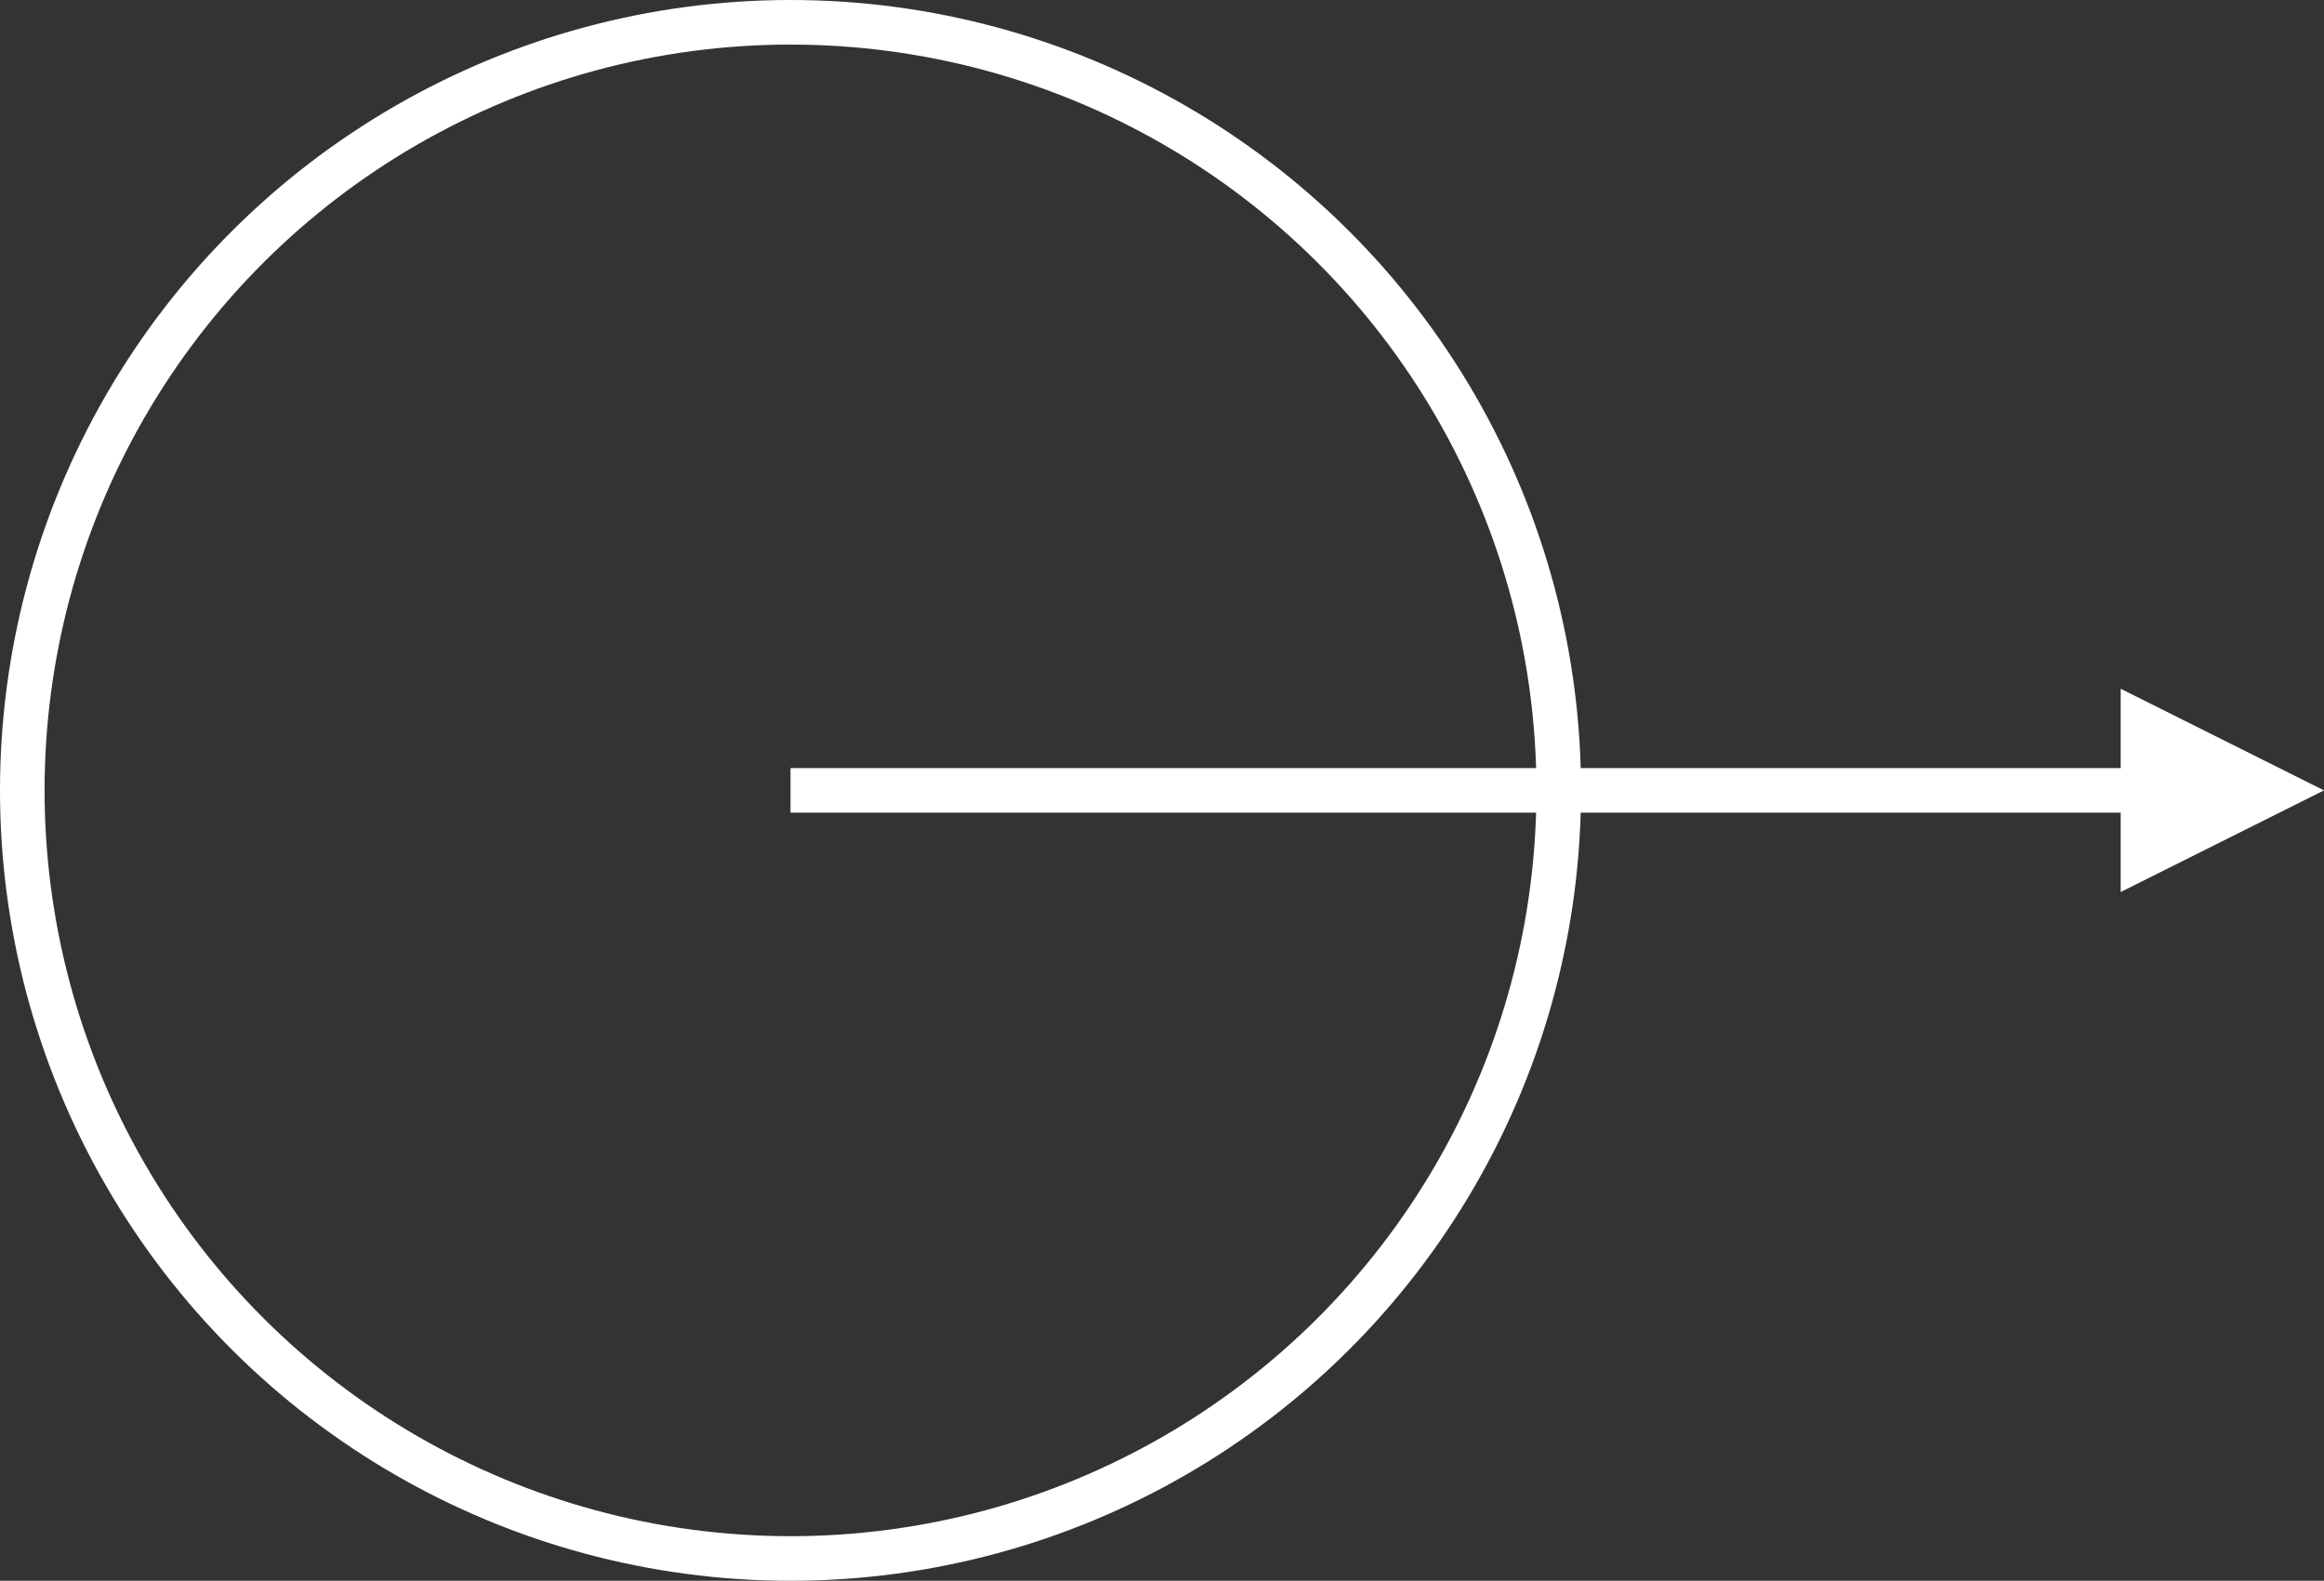 <svg xmlns="http://www.w3.org/2000/svg" width="52.124" height="35.46" viewBox="0 0 52.124 35.46">
  <rect x="0" y="0" width="52.124" height="35.46" fill="#333333" stroke="none"/>
  <g id="グループ_16" data-name="グループ 16" transform="translate(-2532 633.46) rotate(-90)">
    <g id="楕円形_1" data-name="楕円形 1" transform="translate(598 2532)" fill="none" stroke="#fff" stroke-width="1">
      <circle cx="17.73" cy="17.73" r="17.73" stroke="none"/>
      <circle cx="17.73" cy="17.73" r="17.23" fill="none"/>
    </g>
    <line id="線_6" data-name="線 6" y2="31.445" transform="translate(615.73 2549.73)" fill="none" stroke="#fff" stroke-width="1"/>
    <path id="多角形_1" data-name="多角形 1" d="M2.28,0,4.56,4.56H0Z" transform="translate(618.01 2584.124) rotate(180)" fill="#fff"/>
  </g>
</svg>
